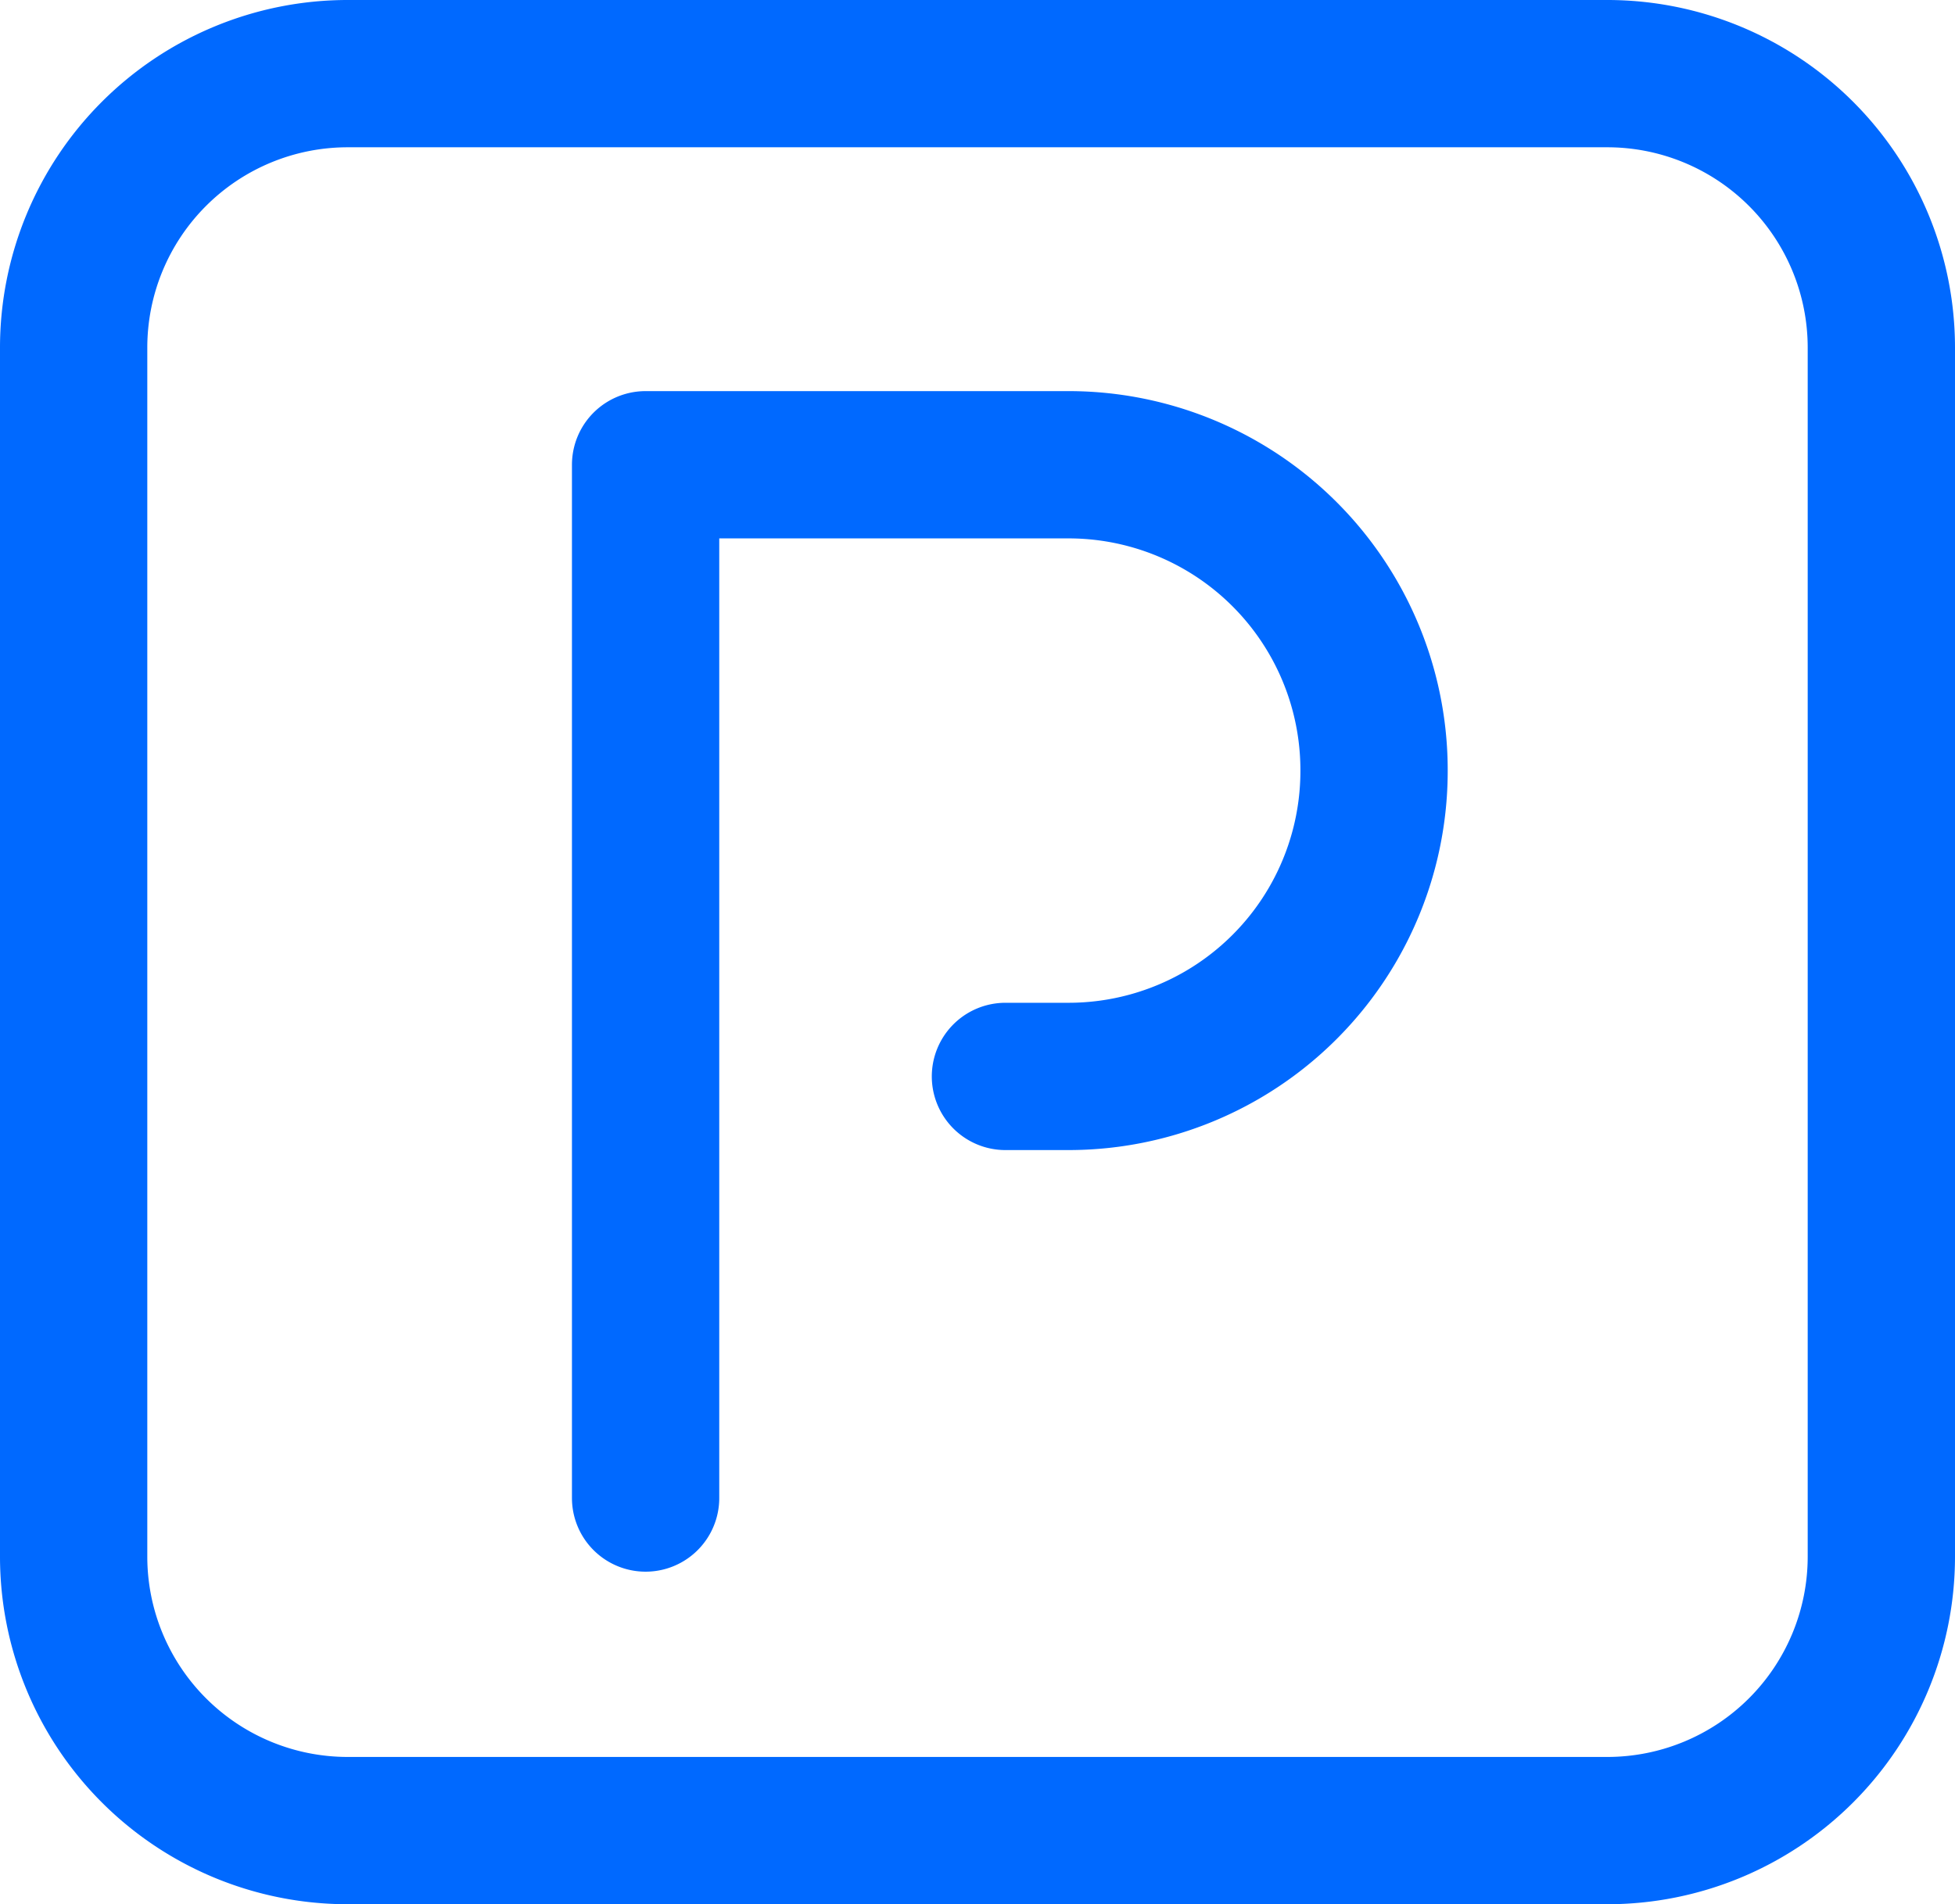 <svg xmlns="http://www.w3.org/2000/svg" width="26.545" height="25.858" viewBox="0 0 26.545 25.858"><g id="Raggruppa_10522" data-name="Raggruppa 10522" transform="translate(-632 -1573.256)"><g id="Raggruppa_10518" data-name="Raggruppa 10518" transform="translate(633 1574.256)"><path id="Tracciato_11355" data-name="Tracciato 11355" d="M47.527,50.558H30.418A3.721,3.721,0,0,1,26.7,46.84V30.418A3.721,3.721,0,0,1,30.418,26.7H47.527a3.721,3.721,0,0,1,3.718,3.718V46.84A3.721,3.721,0,0,1,47.527,50.558Z" transform="translate(-26.7 -26.7)" fill="none" stroke="#0069ff" stroke-linecap="round" stroke-linejoin="round" stroke-miterlimit="13.333" stroke-width="2"></path><g id="g1458_1_" transform="translate(7.766 5.311)"><path id="path1460_1_" d="M-21.7,51.531V37.5h5.747a4.148,4.148,0,0,1,4.144,4.153,4.148,4.148,0,0,1-4.144,4.153h-.861" transform="translate(21.7 -37.5)" fill="none" stroke="#0069ff" stroke-linecap="round" stroke-linejoin="round" stroke-miterlimit="13.333" stroke-width="2"></path></g></g></g></svg>